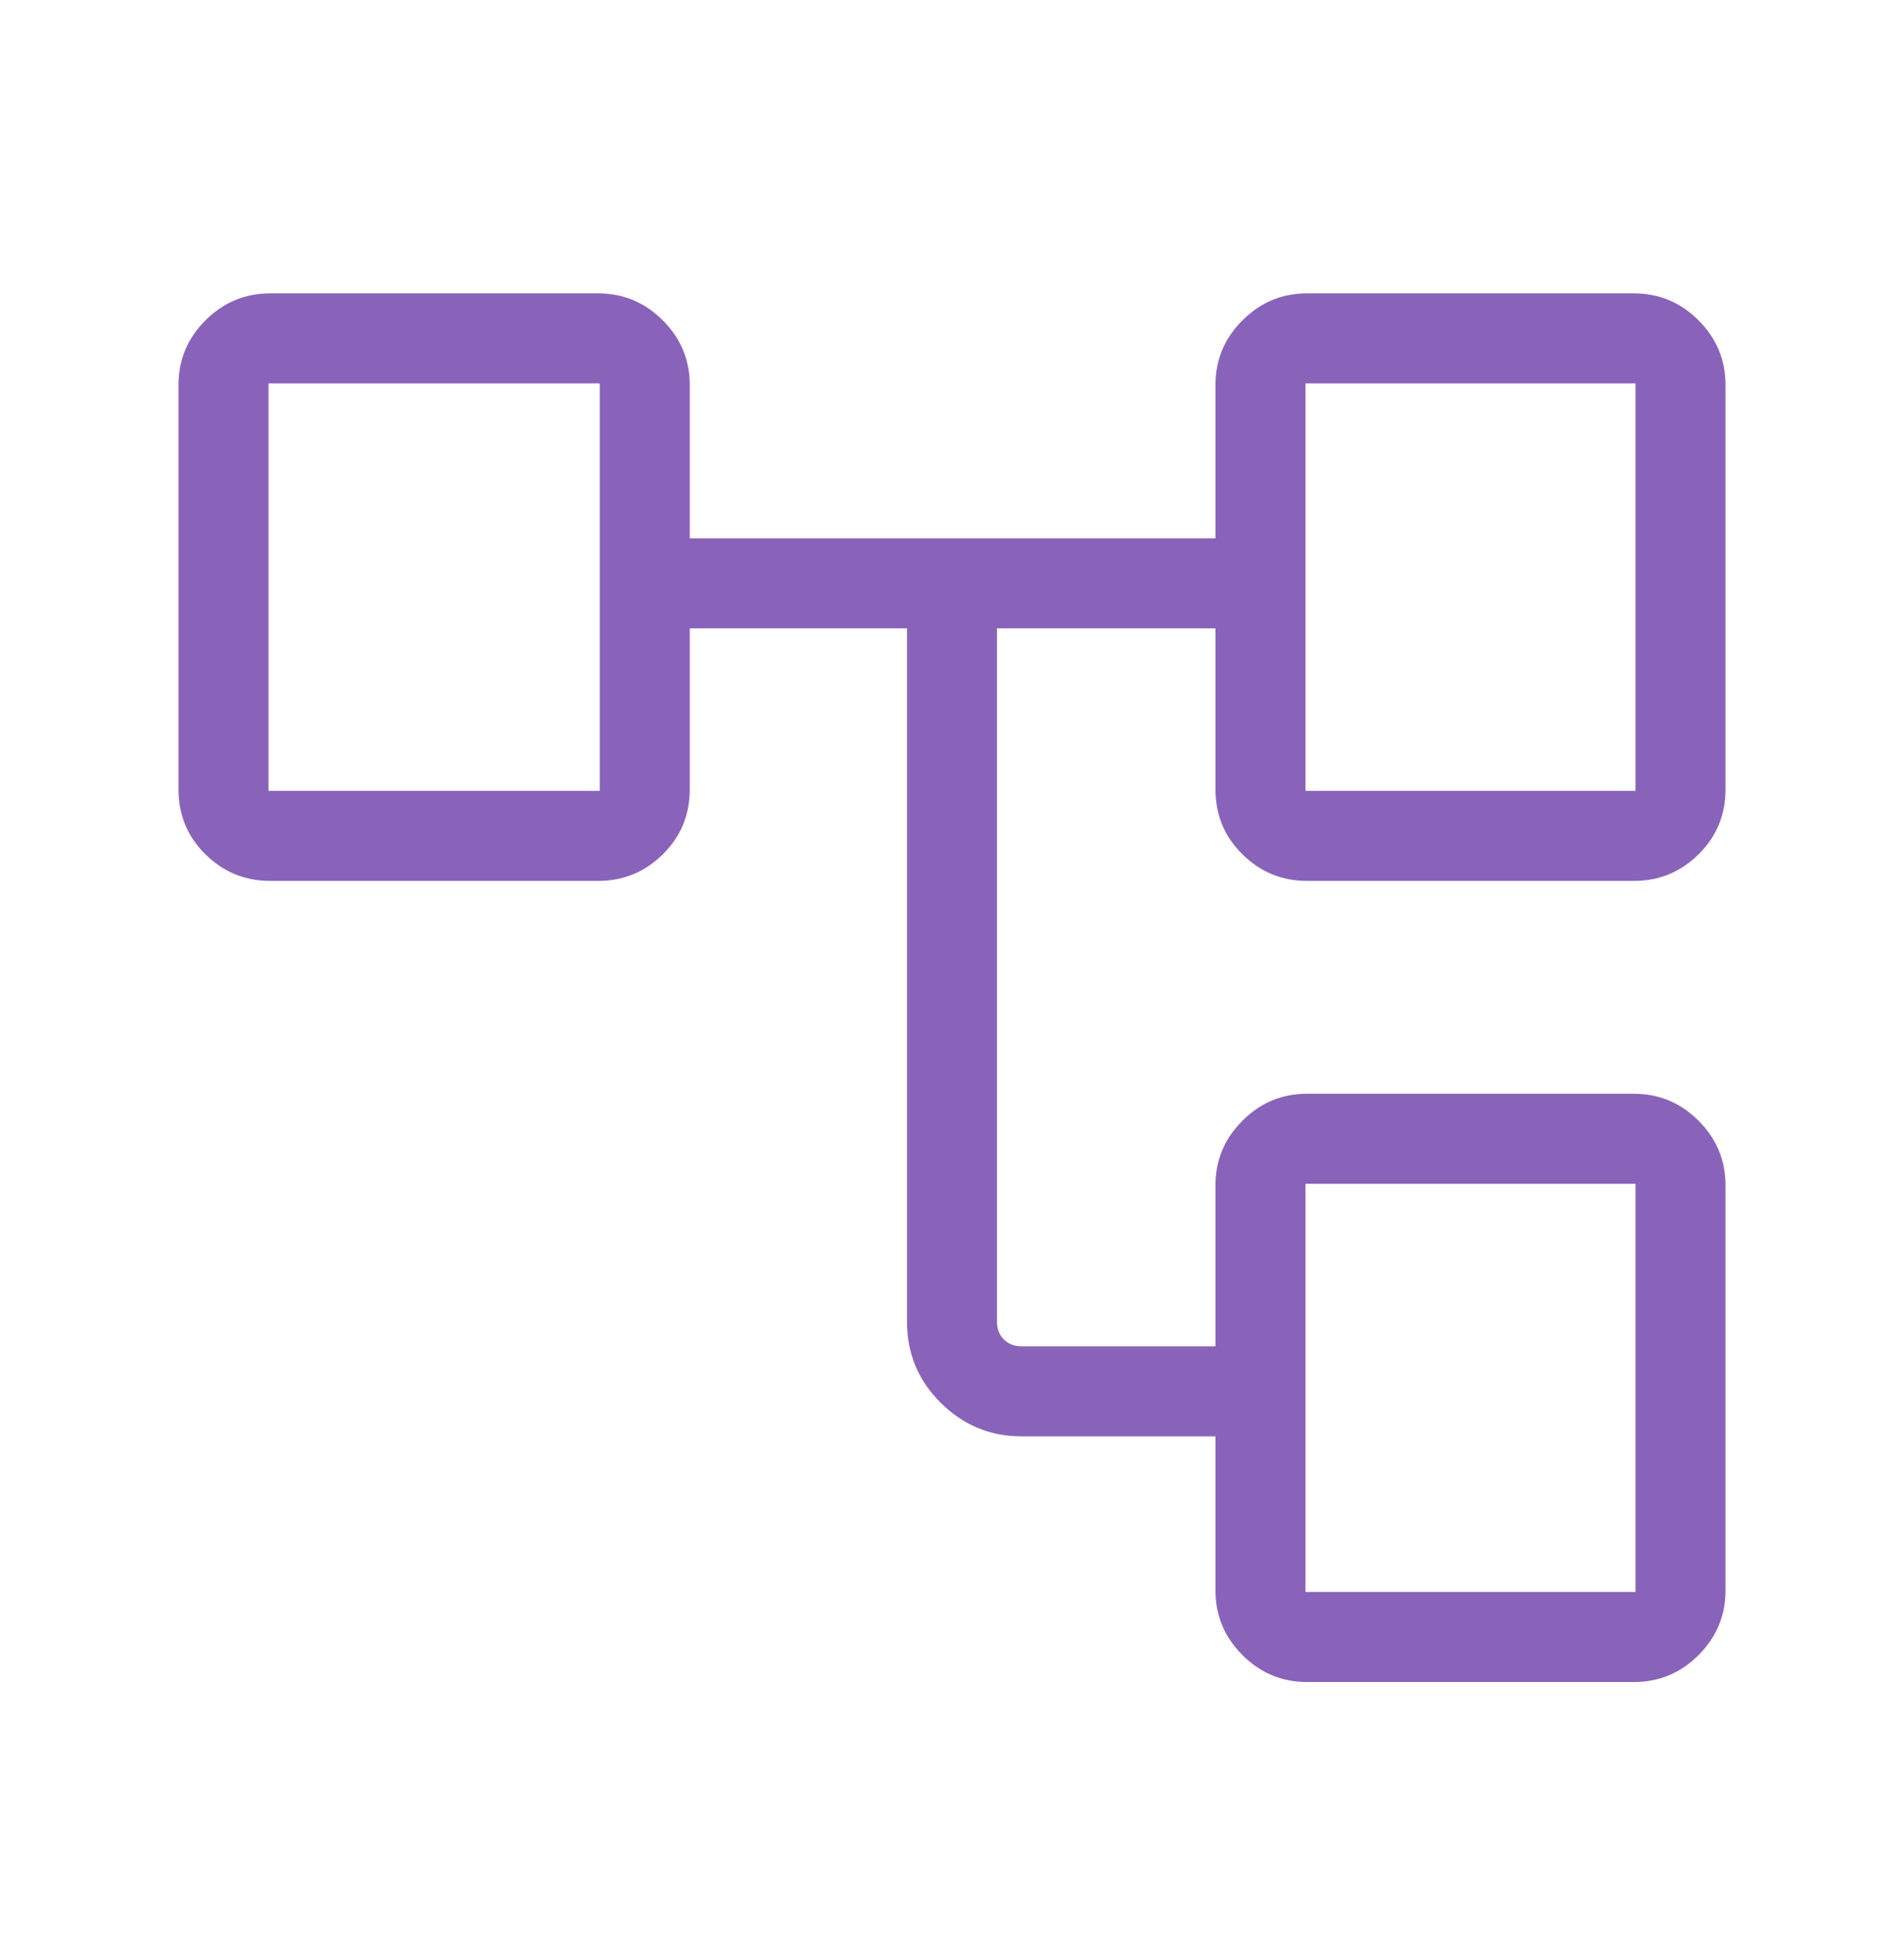 <svg width="48" height="49" viewBox="0 0 48 49" fill="none" xmlns="http://www.w3.org/2000/svg">
<mask id="mask0_529_2895" style="mask-type:alpha" maskUnits="userSpaceOnUse" x="0" y="0" width="48" height="49">
<rect y="0.895" width="48" height="48" fill="#D9D9D9"/>
</mask>
<g mask="url(#mask0_529_2895)">
<path d="M30.642 40.088V36.203H25.75C24.963 36.203 24.286 35.922 23.718 35.36C23.15 34.798 22.866 34.117 22.866 33.318V15.838H17.389V19.895C17.389 20.541 17.162 21.087 16.709 21.533C16.256 21.98 15.714 22.203 15.081 22.203H6.808C6.175 22.203 5.632 21.98 5.179 21.533C4.726 21.087 4.5 20.541 4.5 19.895V9.703C4.5 9.07 4.726 8.527 5.179 8.075C5.632 7.622 6.175 7.395 6.808 7.395H15.081C15.714 7.395 16.256 7.622 16.709 8.075C17.162 8.527 17.389 9.07 17.389 9.703V13.568H30.642V9.703C30.642 9.07 30.869 8.527 31.322 8.075C31.774 7.622 32.317 7.395 32.95 7.395H41.193C41.825 7.395 42.368 7.622 42.821 8.075C43.273 8.527 43.5 9.07 43.5 9.703V19.895C43.5 20.541 43.273 21.087 42.821 21.533C42.368 21.98 41.825 22.203 41.193 22.203H32.95C32.317 22.203 31.774 21.98 31.322 21.533C30.869 21.087 30.642 20.541 30.642 19.895V15.838H25.134V33.318C25.134 33.498 25.192 33.645 25.308 33.761C25.423 33.876 25.571 33.934 25.75 33.934H30.642V29.876C30.642 29.243 30.869 28.7 31.322 28.248C31.774 27.795 32.317 27.568 32.95 27.568H41.193C41.825 27.568 42.368 27.795 42.821 28.248C43.273 28.7 43.5 29.243 43.5 29.876V40.088C43.5 40.72 43.273 41.263 42.821 41.716C42.368 42.169 41.825 42.395 41.193 42.395H32.95C32.317 42.395 31.774 42.169 31.322 41.716C30.869 41.263 30.642 40.72 30.642 40.088ZM32.911 19.934H41.231V9.664H32.911V19.934ZM32.911 40.126H41.231V29.838H32.911V40.126ZM6.769 19.934H15.12V9.664H6.769V19.934Z" fill="#8963BA"/>
</g>
</svg>
